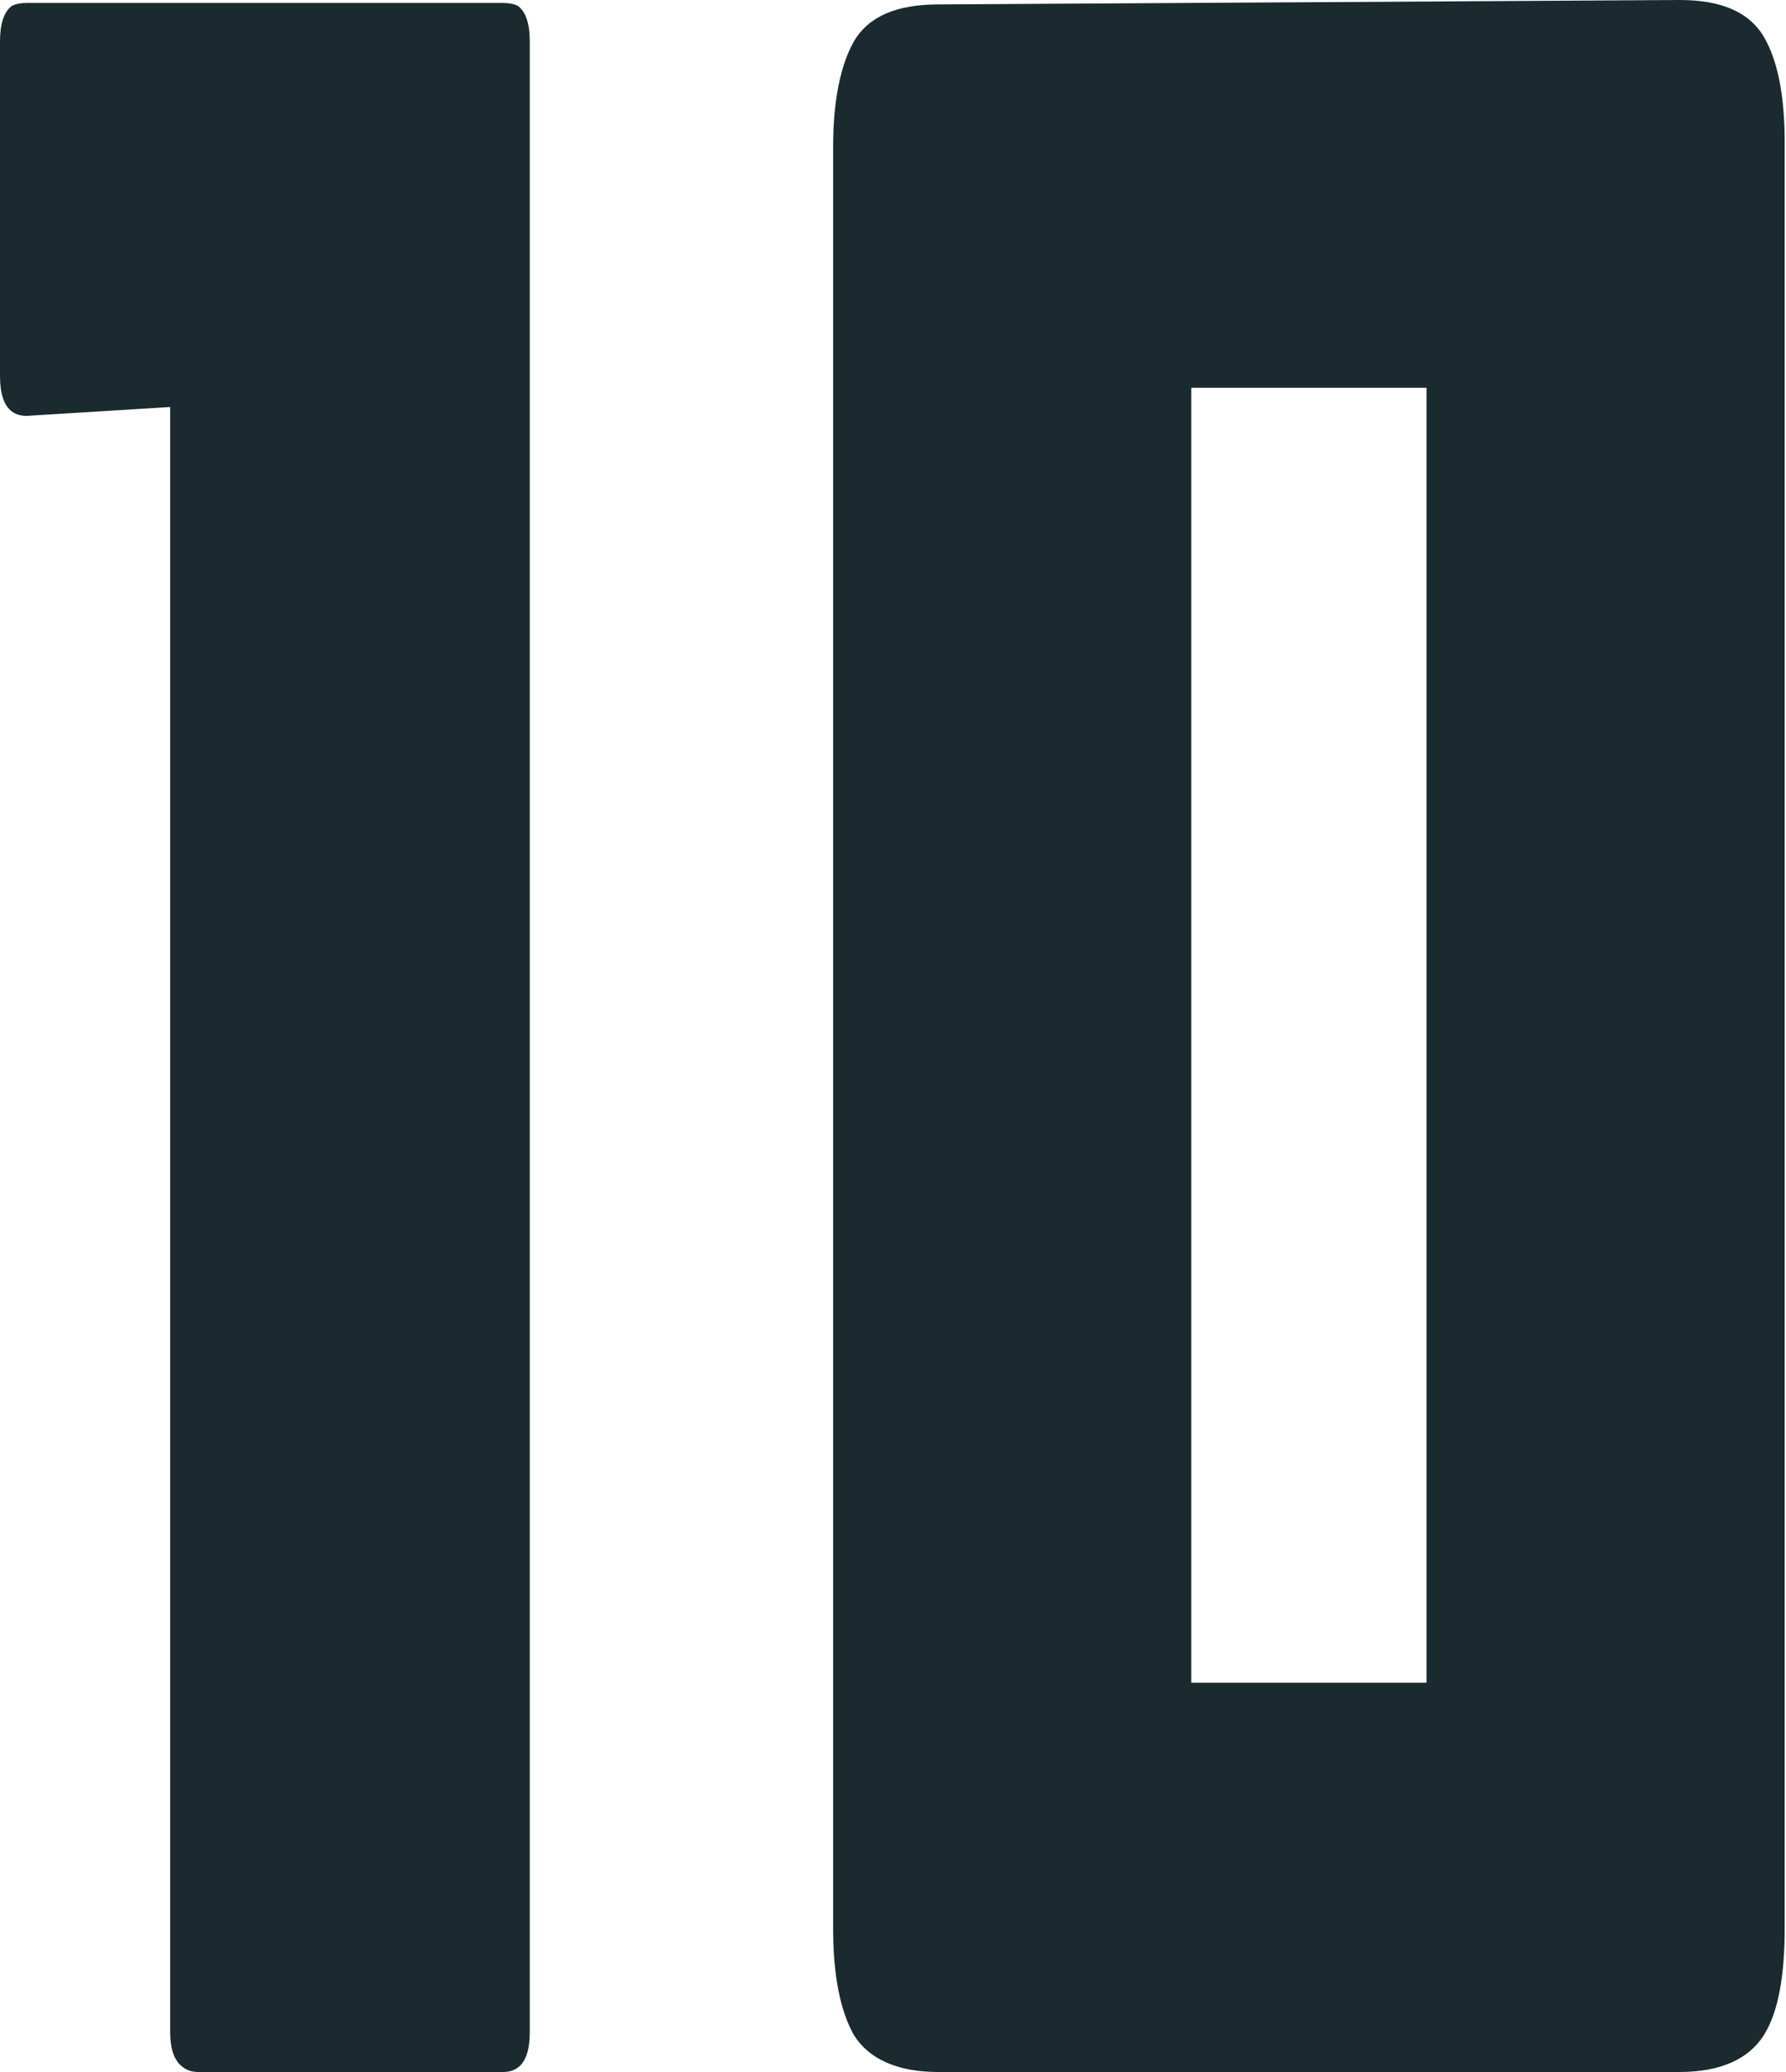 <svg width="12.069" height="14" viewBox="0 0 12.069 14" fill="none" xmlns="http://www.w3.org/2000/svg" xmlns:xlink="http://www.w3.org/1999/xlink">
	<desc>
			Created with Pixso.
	</desc>
	<defs/>
	<path id="10%" d="M5.77 13.75C5.87 13.91 6.06 14 6.34 14L11.35 14C11.63 14 11.82 13.91 11.92 13.75C12.02 13.59 12.06 13.34 12.06 13.03L12.06 0.96Q12.06 0.49 11.92 0.25C11.82 0.08 11.63 0 11.35 0L6.34 0.03C6.06 0.03 5.87 0.11 5.77 0.28C5.68 0.44 5.63 0.68 5.63 0.99L5.63 13.03Q5.63 13.5 5.77 13.75ZM1.24 13.97Q1.28 14 1.34 14L3.4 14Q3.46 14 3.5 13.97Q3.58 13.91 3.58 13.73L3.58 0.28Q3.58 0.1 3.5 0.04Q3.46 0.02 3.4 0.02L0.18 0.02Q0.12 0.02 0.08 0.04Q0 0.1 0 0.28L0 2.54Q0 2.72 0.08 2.78Q0.12 2.81 0.18 2.81L1.15 2.75L1.15 13.73Q1.15 13.91 1.24 13.97ZM9.64 11.37L8.05 11.37L8.05 2.62L9.64 2.62L9.64 11.37Z" fill="#1A2A2E" fill-opacity="1" fill-rule="evenodd"/>
	<path id="10%" d="" fill="#000000" fill-opacity="0" fill-rule="evenodd"/>
</svg>
